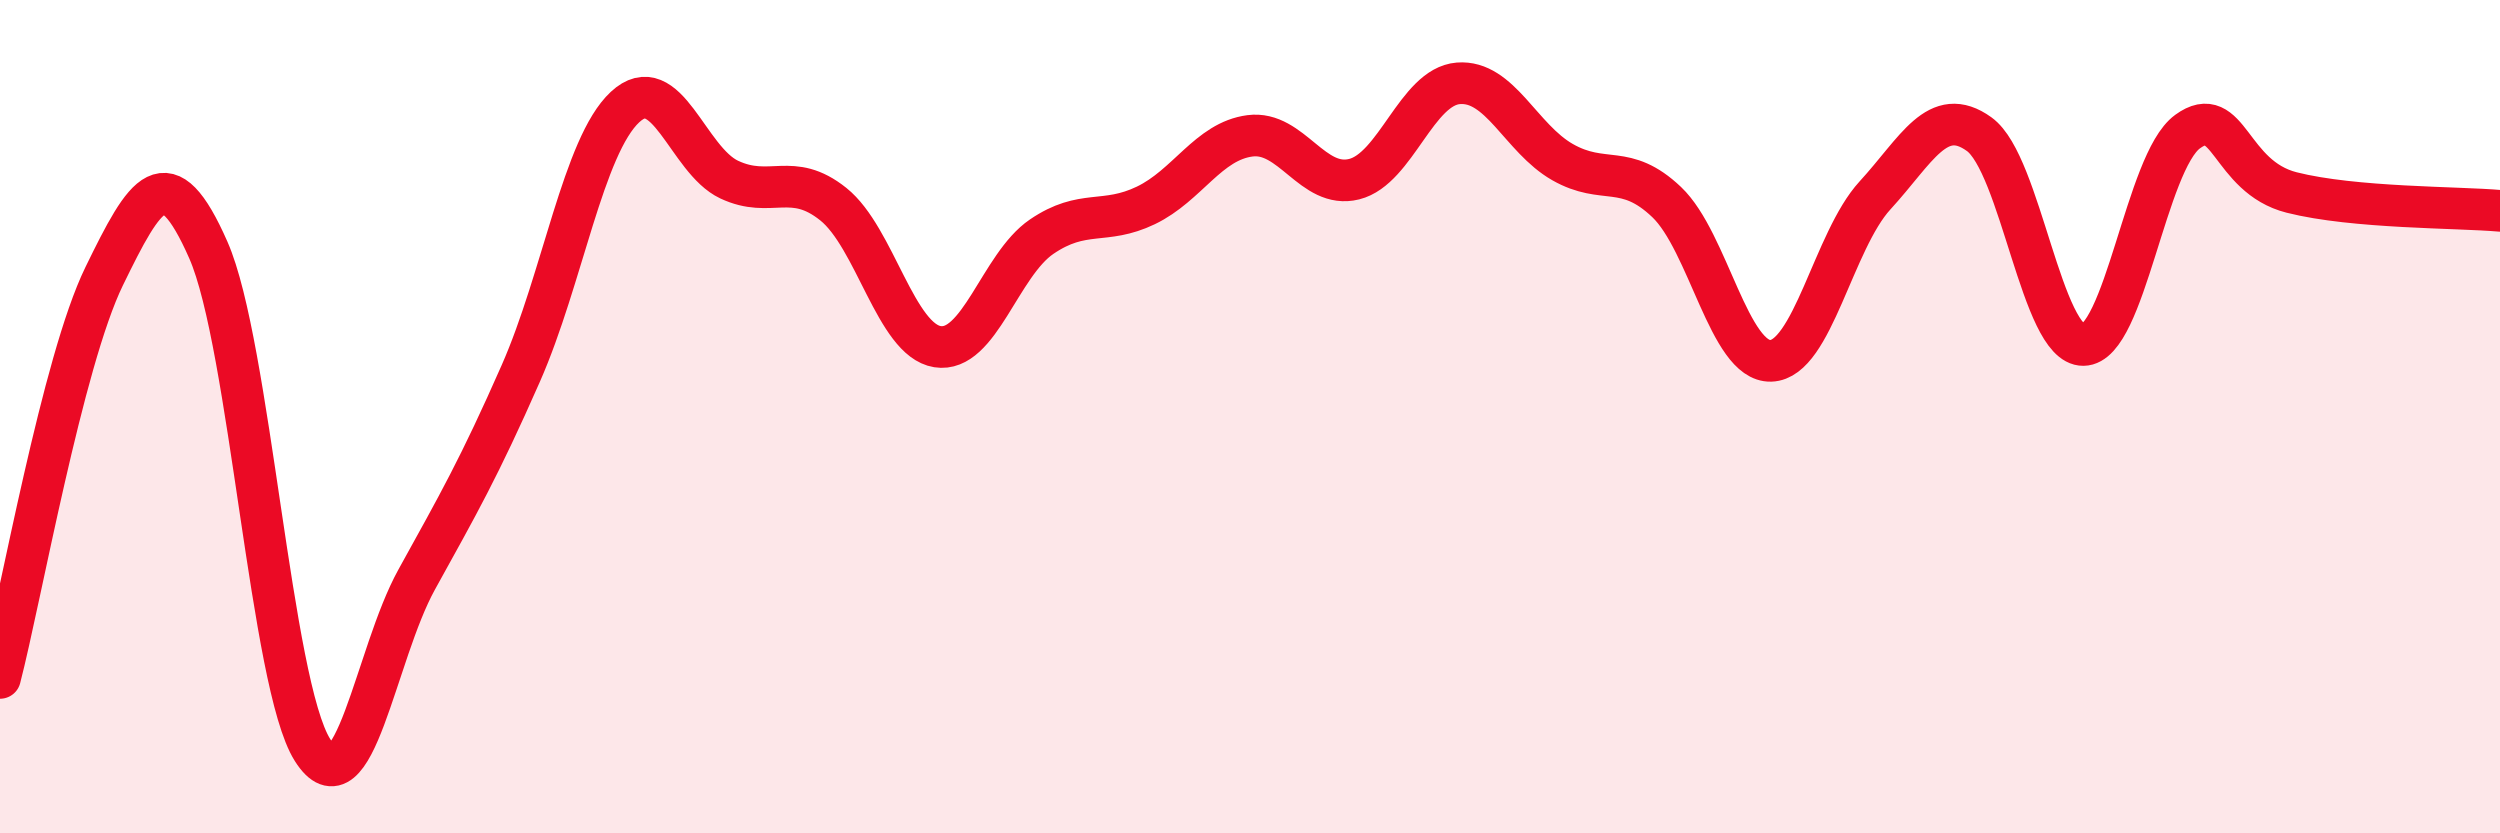 
    <svg width="60" height="20" viewBox="0 0 60 20" xmlns="http://www.w3.org/2000/svg">
      <path
        d="M 0,16.27 C 0.5,14.34 1.5,8.68 2.5,6.63 C 3.5,4.58 4,3.73 5,6 C 6,8.27 6.5,16.42 7.5,18 C 8.5,19.58 9,15.72 10,13.91 C 11,12.1 11.5,11.23 12.5,8.96 C 13.5,6.69 14,3.5 15,2.57 C 16,1.64 16.5,3.84 17.5,4.31 C 18.5,4.78 19,4.1 20,4.9 C 21,5.7 21.5,8.16 22.5,8.32 C 23.5,8.48 24,6.36 25,5.68 C 26,5 26.5,5.41 27.5,4.93 C 28.5,4.45 29,3.39 30,3.26 C 31,3.13 31.5,4.55 32.5,4.3 C 33.5,4.05 34,2.08 35,2 C 36,1.92 36.5,3.32 37.5,3.89 C 38.5,4.46 39,3.9 40,4.85 C 41,5.8 41.5,8.69 42.5,8.66 C 43.5,8.63 44,5.78 45,4.69 C 46,3.6 46.5,2.5 47.5,3.22 C 48.5,3.94 49,8.29 50,8.28 C 51,8.27 51.5,3.89 52.5,3.16 C 53.5,2.43 53.5,4.24 55,4.62 C 56.5,5 59,4.97 60,5.06L60 20L0 20Z"
        fill="#EB0A25"
        opacity="0.1"
        stroke-linecap="round"
        stroke-linejoin="round"
      />
      <path
        d="M 0,16.27 C 0.5,14.34 1.5,8.68 2.5,6.63 C 3.5,4.58 4,3.73 5,6 C 6,8.27 6.5,16.42 7.5,18 C 8.5,19.58 9,15.72 10,13.91 C 11,12.1 11.5,11.23 12.5,8.96 C 13.5,6.69 14,3.5 15,2.57 C 16,1.64 16.5,3.84 17.5,4.31 C 18.5,4.78 19,4.1 20,4.9 C 21,5.7 21.5,8.16 22.5,8.32 C 23.5,8.48 24,6.36 25,5.68 C 26,5 26.5,5.41 27.5,4.93 C 28.5,4.45 29,3.39 30,3.26 C 31,3.13 31.5,4.55 32.5,4.3 C 33.5,4.05 34,2.08 35,2 C 36,1.92 36.5,3.32 37.5,3.89 C 38.5,4.46 39,3.9 40,4.85 C 41,5.8 41.5,8.69 42.5,8.66 C 43.5,8.63 44,5.78 45,4.69 C 46,3.6 46.5,2.5 47.5,3.22 C 48.5,3.94 49,8.29 50,8.28 C 51,8.27 51.5,3.89 52.5,3.16 C 53.5,2.43 53.5,4.24 55,4.62 C 56.5,5 59,4.97 60,5.06"
        stroke="#EB0A25"
        stroke-width="1"
        fill="none"
        stroke-linecap="round"
        stroke-linejoin="round"
      />
    </svg>
  